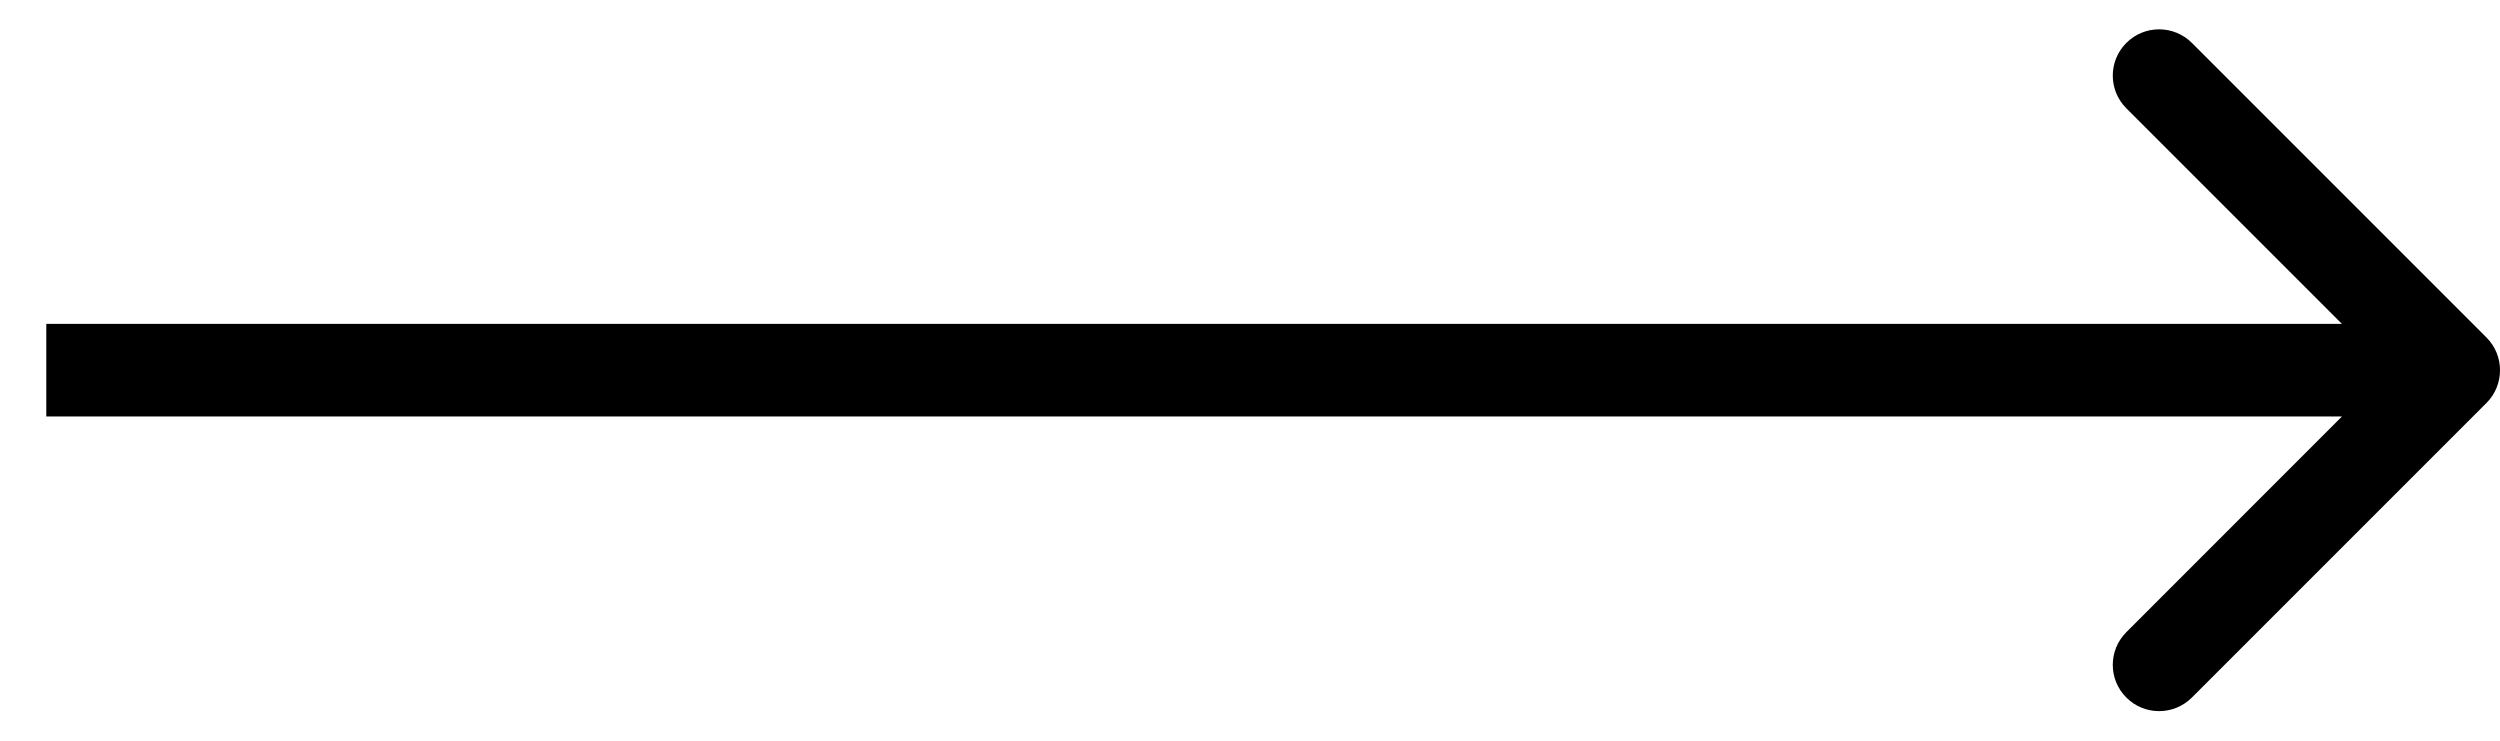 <svg width="27" height="8" viewBox="0 0 27 8" fill="none" xmlns="http://www.w3.org/2000/svg">
<path fill-rule="evenodd" clip-rule="evenodd" d="M23.672 0.463L26.854 3.645C27.049 3.84 27.049 4.157 26.854 4.352L23.672 7.534C23.476 7.729 23.16 7.729 22.965 7.534C22.769 7.339 22.769 7.022 22.965 6.827L25.293 4.498L0.5 4.498L0.5 3.498L25.293 3.498L22.965 1.17C22.769 0.975 22.769 0.658 22.965 0.463C23.16 0.268 23.476 0.268 23.672 0.463Z" fill="currentColor"/>
</svg>
